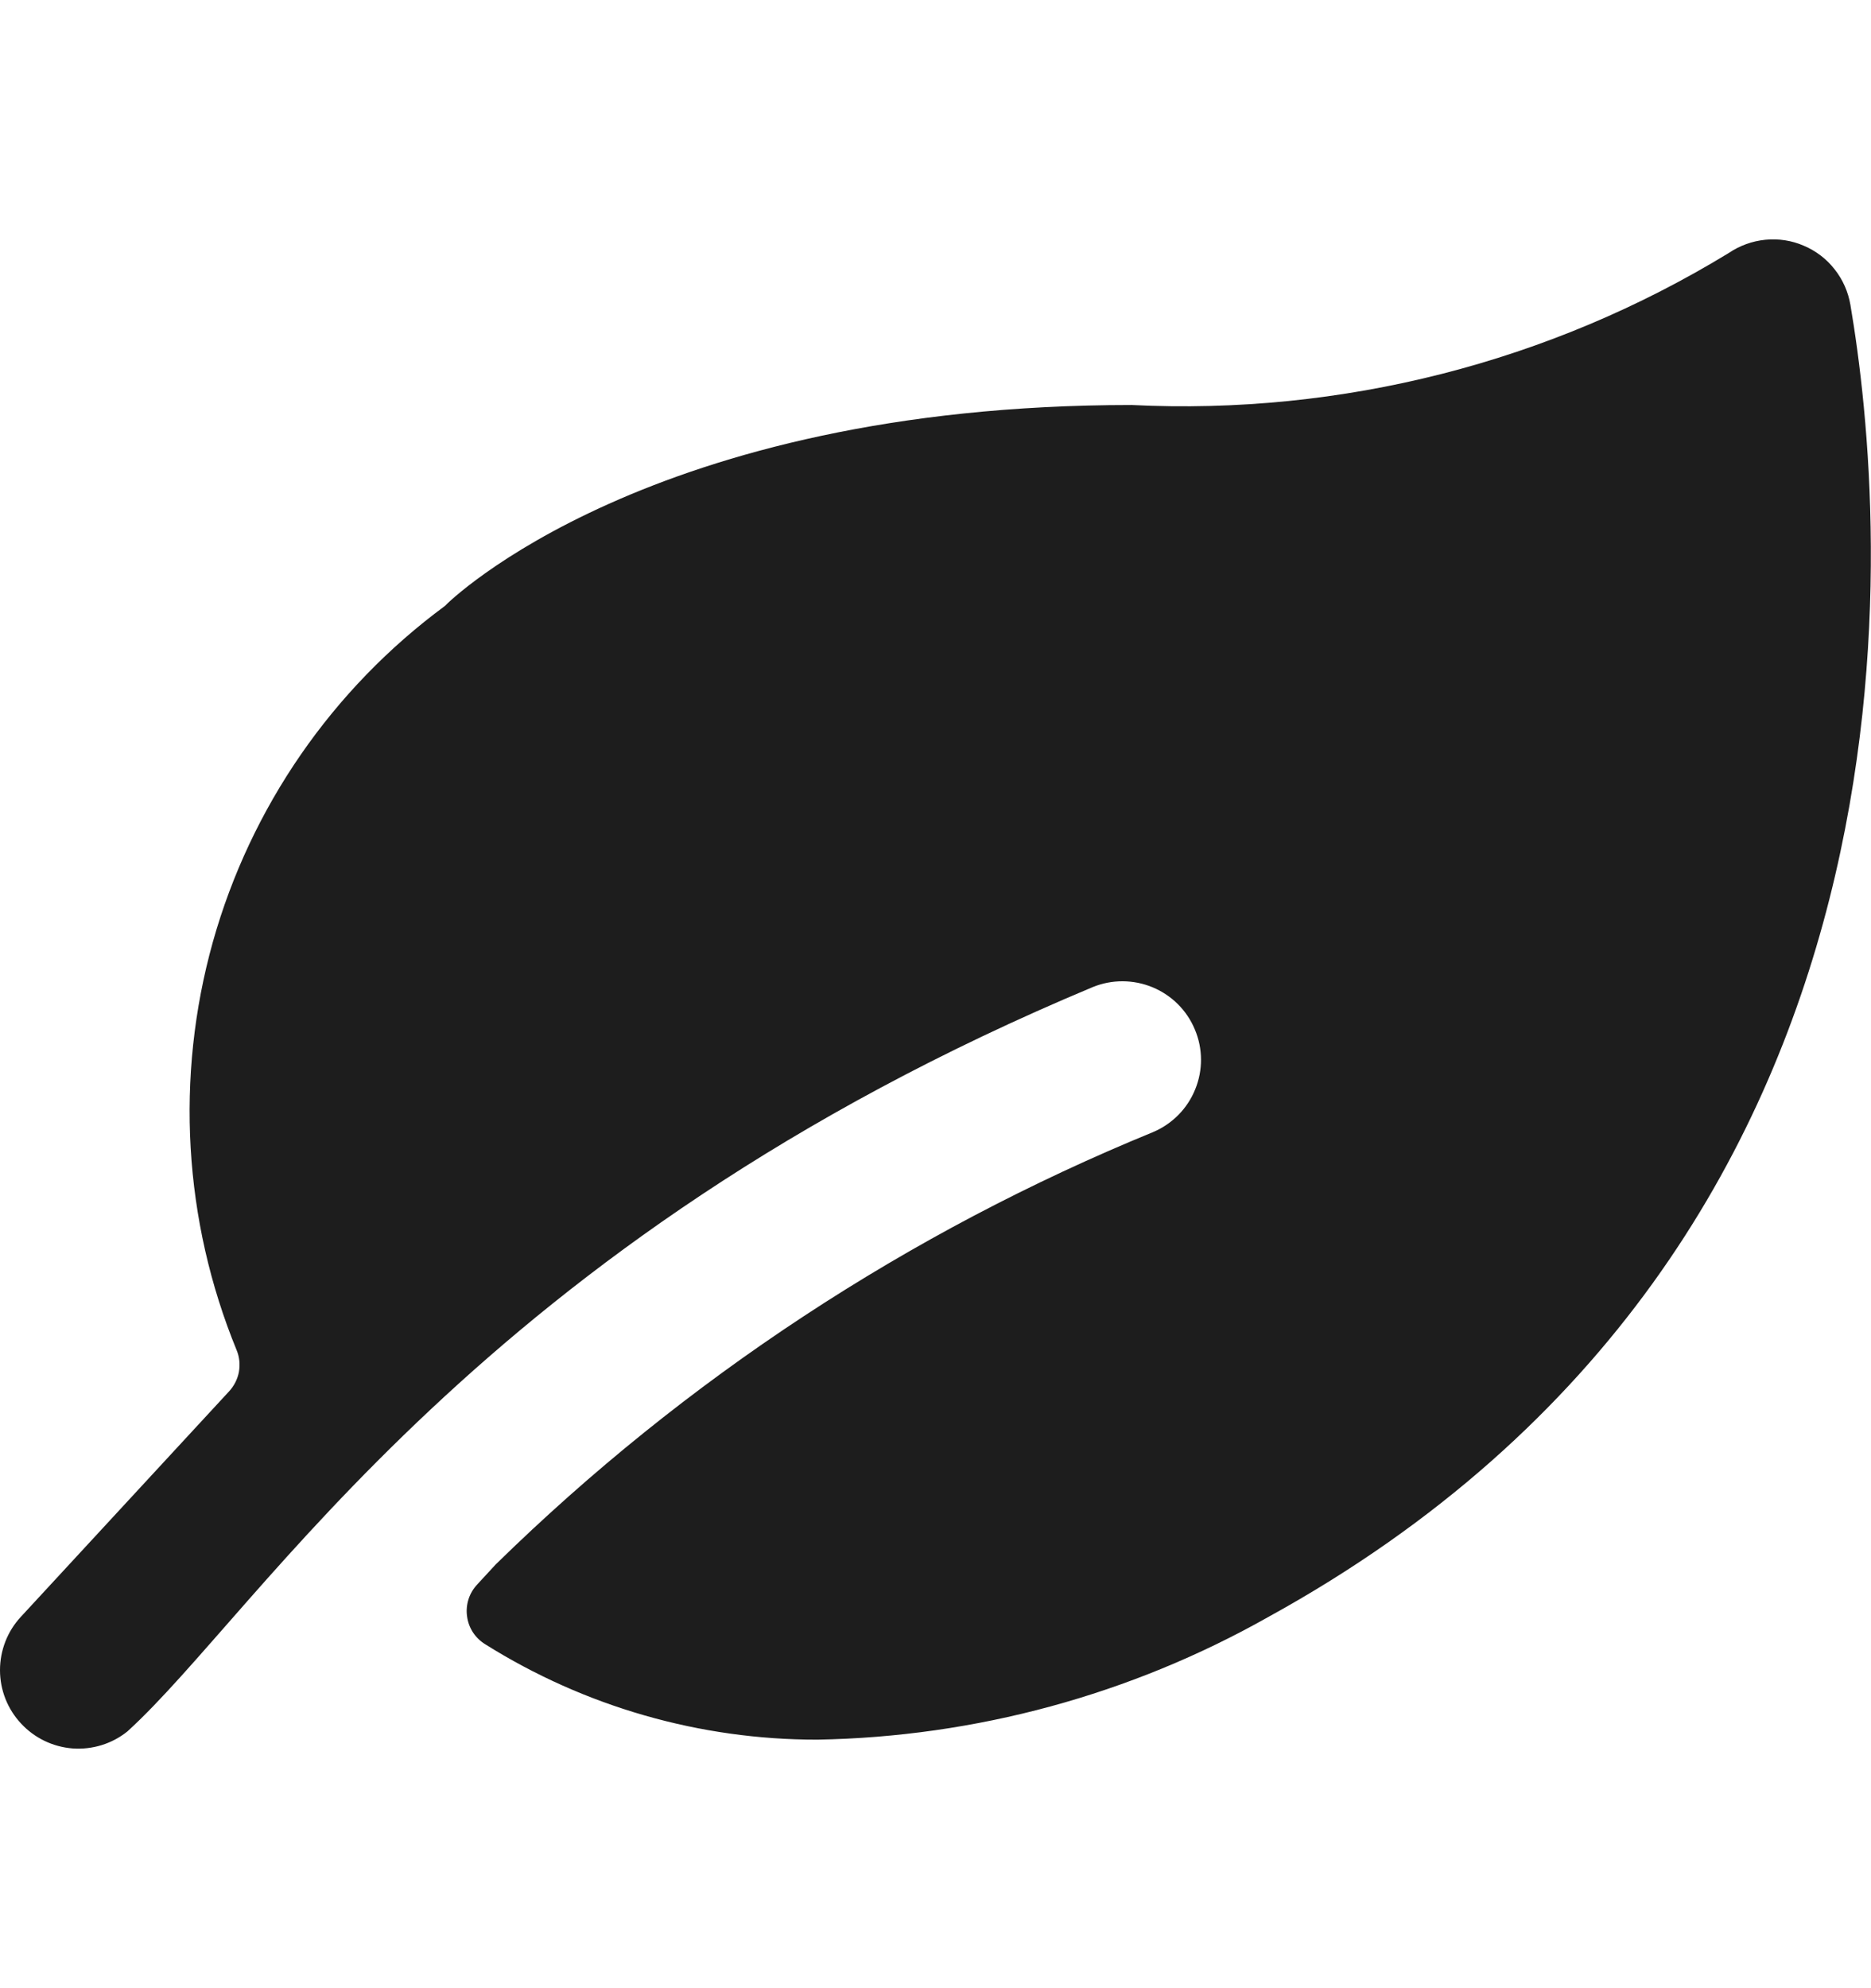 <svg width="16" height="17" viewBox="0 0 16 17" fill="none" xmlns="http://www.w3.org/2000/svg">
<path d="M15.824 2.607C15.805 2.496 15.759 2.391 15.689 2.303C15.62 2.214 15.529 2.145 15.425 2.101C15.322 2.056 15.209 2.039 15.097 2.05C14.985 2.061 14.877 2.1 14.784 2.163C13.251 3.099 11.471 3.552 9.677 3.463C5.557 3.463 3.838 5.142 3.805 5.181C2.842 5.891 2.143 6.903 1.82 8.055C1.498 9.208 1.569 10.435 2.023 11.543C2.048 11.602 2.054 11.667 2.043 11.731C2.031 11.794 2.001 11.852 1.957 11.899L0.178 13.825C0.063 13.949 -0 14.112 8.6048e-07 14.281C0 14.45 0.064 14.613 0.18 14.737C0.295 14.861 0.452 14.937 0.621 14.95C0.79 14.962 0.957 14.911 1.089 14.805C2.233 13.766 4.099 10.633 9.345 8.44C9.509 8.373 9.693 8.374 9.857 8.442C10.02 8.51 10.15 8.639 10.218 8.803C10.287 8.966 10.288 9.15 10.221 9.314C10.155 9.478 10.026 9.609 9.863 9.679C7.769 10.536 5.86 11.79 4.243 13.373L4.237 13.379L4.082 13.547C4.048 13.583 4.022 13.626 4.007 13.673C3.992 13.72 3.987 13.77 3.994 13.819C4 13.868 4.017 13.915 4.044 13.957C4.071 13.998 4.107 14.033 4.149 14.059C5 14.593 5.985 14.876 6.99 14.875C8.343 14.851 9.668 14.491 10.846 13.826C16.692 10.61 16.133 4.425 15.824 2.607Z" fill="#1D1D1D"/>
</svg>
